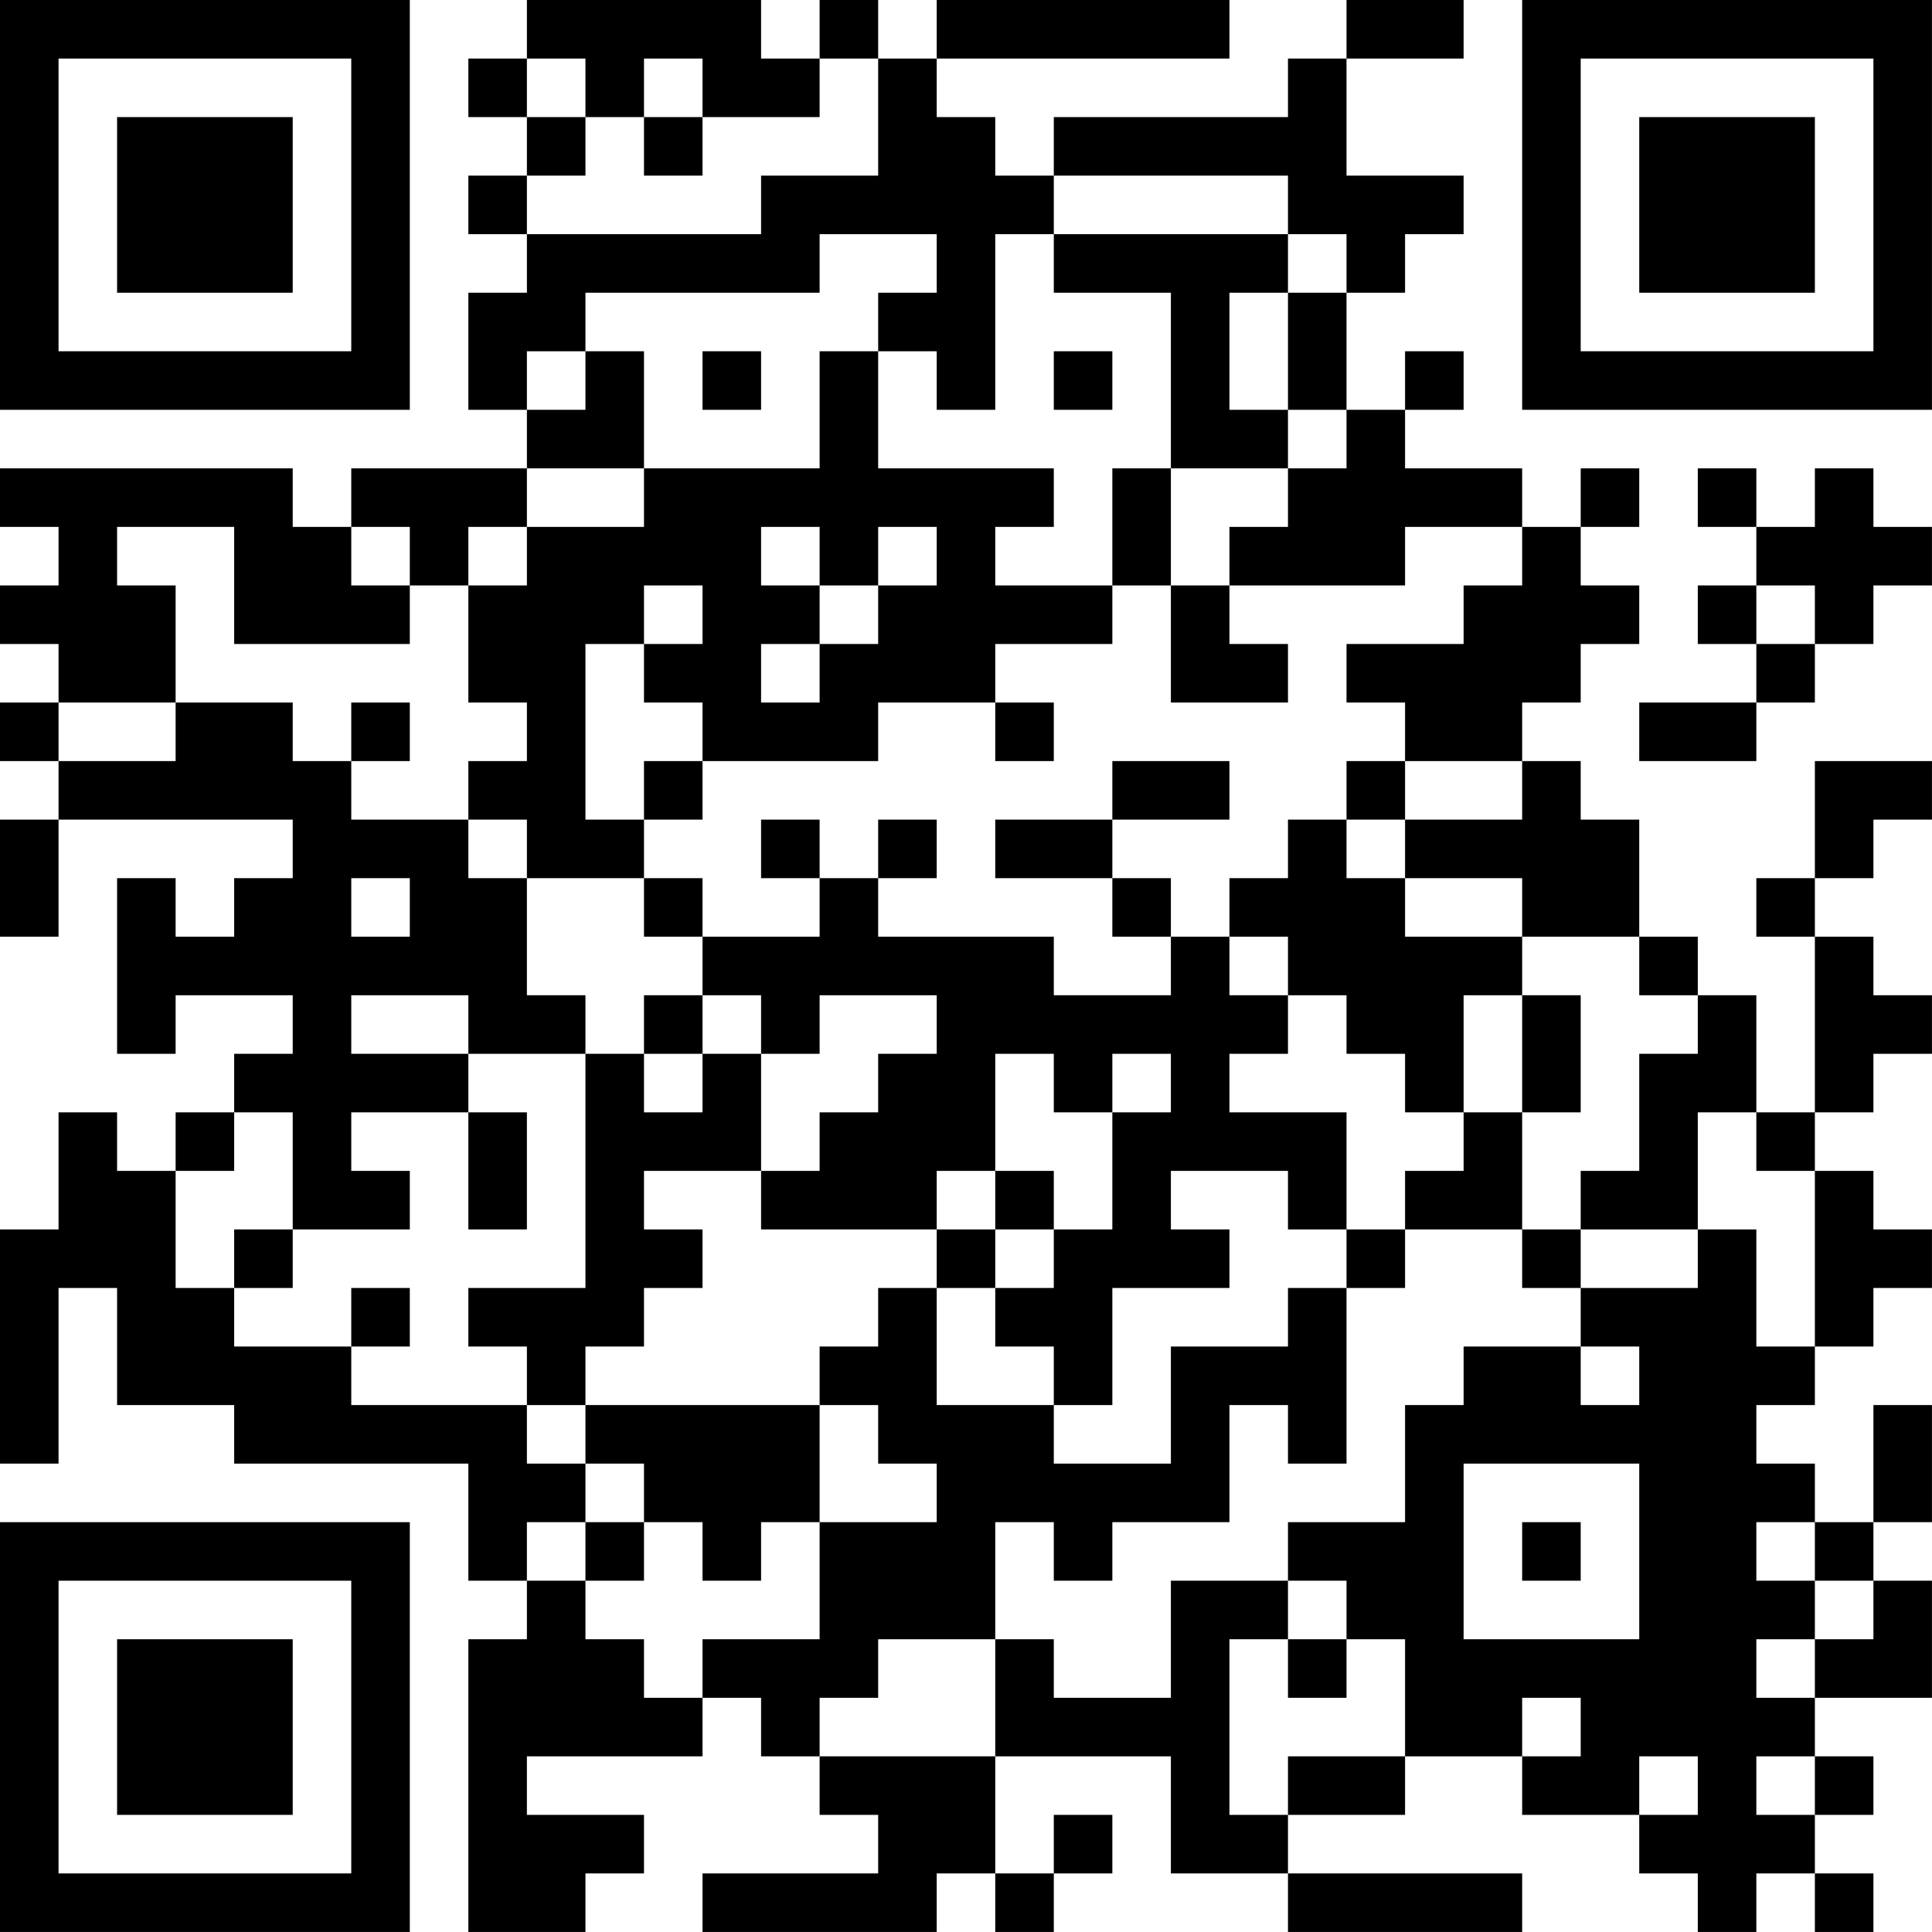 <?xml version="1.0" encoding="UTF-8"?>
<svg xmlns="http://www.w3.org/2000/svg" version="1.1" width="400" height="400" viewBox="0 0 400 400"><rect x="0" y="0" width="400" height="400" fill="#ffffff"/><g transform="scale(12.121)"><g transform="translate(0,0)"><path fill-rule="evenodd" d="M9 0L9 1L8 1L8 2L9 2L9 3L8 3L8 4L9 4L9 5L8 5L8 7L9 7L9 8L6 8L6 9L5 9L5 8L0 8L0 9L1 9L1 10L0 10L0 11L1 11L1 12L0 12L0 13L1 13L1 14L0 14L0 16L1 16L1 14L5 14L5 15L4 15L4 16L3 16L3 15L2 15L2 18L3 18L3 17L5 17L5 18L4 18L4 19L3 19L3 20L2 20L2 19L1 19L1 21L0 21L0 25L1 25L1 22L2 22L2 24L4 24L4 25L8 25L8 27L9 27L9 28L8 28L8 33L10 33L10 32L11 32L11 31L9 31L9 30L12 30L12 29L13 29L13 30L14 30L14 31L15 31L15 32L12 32L12 33L16 33L16 32L17 32L17 33L18 33L18 32L19 32L19 31L18 31L18 32L17 32L17 30L20 30L20 32L22 32L22 33L26 33L26 32L22 32L22 31L24 31L24 30L26 30L26 31L28 31L28 32L29 32L29 33L30 33L30 32L31 32L31 33L32 33L32 32L31 32L31 31L32 31L32 30L31 30L31 29L33 29L33 27L32 27L32 26L33 26L33 24L32 24L32 26L31 26L31 25L30 25L30 24L31 24L31 23L32 23L32 22L33 22L33 21L32 21L32 20L31 20L31 19L32 19L32 18L33 18L33 17L32 17L32 16L31 16L31 15L32 15L32 14L33 14L33 13L31 13L31 15L30 15L30 16L31 16L31 19L30 19L30 17L29 17L29 16L28 16L28 14L27 14L27 13L26 13L26 12L27 12L27 11L28 11L28 10L27 10L27 9L28 9L28 8L27 8L27 9L26 9L26 8L24 8L24 7L25 7L25 6L24 6L24 7L23 7L23 5L24 5L24 4L25 4L25 3L23 3L23 1L25 1L25 0L23 0L23 1L22 1L22 2L18 2L18 3L17 3L17 2L16 2L16 1L21 1L21 0L16 0L16 1L15 1L15 0L14 0L14 1L13 1L13 0ZM9 1L9 2L10 2L10 3L9 3L9 4L13 4L13 3L15 3L15 1L14 1L14 2L12 2L12 1L11 1L11 2L10 2L10 1ZM11 2L11 3L12 3L12 2ZM18 3L18 4L17 4L17 7L16 7L16 6L15 6L15 5L16 5L16 4L14 4L14 5L10 5L10 6L9 6L9 7L10 7L10 6L11 6L11 8L9 8L9 9L8 9L8 10L7 10L7 9L6 9L6 10L7 10L7 11L4 11L4 9L2 9L2 10L3 10L3 12L1 12L1 13L3 13L3 12L5 12L5 13L6 13L6 14L8 14L8 15L9 15L9 17L10 17L10 18L8 18L8 17L6 17L6 18L8 18L8 19L6 19L6 20L7 20L7 21L5 21L5 19L4 19L4 20L3 20L3 22L4 22L4 23L6 23L6 24L9 24L9 25L10 25L10 26L9 26L9 27L10 27L10 28L11 28L11 29L12 29L12 28L14 28L14 26L16 26L16 25L15 25L15 24L14 24L14 23L15 23L15 22L16 22L16 24L18 24L18 25L20 25L20 23L22 23L22 22L23 22L23 25L22 25L22 24L21 24L21 26L19 26L19 27L18 27L18 26L17 26L17 28L15 28L15 29L14 29L14 30L17 30L17 28L18 28L18 29L20 29L20 27L22 27L22 28L21 28L21 31L22 31L22 30L24 30L24 28L23 28L23 27L22 27L22 26L24 26L24 24L25 24L25 23L27 23L27 24L28 24L28 23L27 23L27 22L29 22L29 21L30 21L30 23L31 23L31 20L30 20L30 19L29 19L29 21L27 21L27 20L28 20L28 18L29 18L29 17L28 17L28 16L26 16L26 15L24 15L24 14L26 14L26 13L24 13L24 12L23 12L23 11L25 11L25 10L26 10L26 9L24 9L24 10L21 10L21 9L22 9L22 8L23 8L23 7L22 7L22 5L23 5L23 4L22 4L22 3ZM18 4L18 5L20 5L20 8L19 8L19 10L17 10L17 9L18 9L18 8L15 8L15 6L14 6L14 8L11 8L11 9L9 9L9 10L8 10L8 12L9 12L9 13L8 13L8 14L9 14L9 15L11 15L11 16L12 16L12 17L11 17L11 18L10 18L10 22L8 22L8 23L9 23L9 24L10 24L10 25L11 25L11 26L10 26L10 27L11 27L11 26L12 26L12 27L13 27L13 26L14 26L14 24L10 24L10 23L11 23L11 22L12 22L12 21L11 21L11 20L13 20L13 21L16 21L16 22L17 22L17 23L18 23L18 24L19 24L19 22L21 22L21 21L20 21L20 20L22 20L22 21L23 21L23 22L24 22L24 21L26 21L26 22L27 22L27 21L26 21L26 19L27 19L27 17L26 17L26 16L24 16L24 15L23 15L23 14L24 14L24 13L23 13L23 14L22 14L22 15L21 15L21 16L20 16L20 15L19 15L19 14L21 14L21 13L19 13L19 14L17 14L17 15L19 15L19 16L20 16L20 17L18 17L18 16L15 16L15 15L16 15L16 14L15 14L15 15L14 15L14 14L13 14L13 15L14 15L14 16L12 16L12 15L11 15L11 14L12 14L12 13L15 13L15 12L17 12L17 13L18 13L18 12L17 12L17 11L19 11L19 10L20 10L20 12L22 12L22 11L21 11L21 10L20 10L20 8L22 8L22 7L21 7L21 5L22 5L22 4ZM12 6L12 7L13 7L13 6ZM18 6L18 7L19 7L19 6ZM29 8L29 9L30 9L30 10L29 10L29 11L30 11L30 12L28 12L28 13L30 13L30 12L31 12L31 11L32 11L32 10L33 10L33 9L32 9L32 8L31 8L31 9L30 9L30 8ZM13 9L13 10L14 10L14 11L13 11L13 12L14 12L14 11L15 11L15 10L16 10L16 9L15 9L15 10L14 10L14 9ZM11 10L11 11L10 11L10 14L11 14L11 13L12 13L12 12L11 12L11 11L12 11L12 10ZM30 10L30 11L31 11L31 10ZM6 12L6 13L7 13L7 12ZM6 15L6 16L7 16L7 15ZM21 16L21 17L22 17L22 18L21 18L21 19L23 19L23 21L24 21L24 20L25 20L25 19L26 19L26 17L25 17L25 19L24 19L24 18L23 18L23 17L22 17L22 16ZM12 17L12 18L11 18L11 19L12 19L12 18L13 18L13 20L14 20L14 19L15 19L15 18L16 18L16 17L14 17L14 18L13 18L13 17ZM17 18L17 20L16 20L16 21L17 21L17 22L18 22L18 21L19 21L19 19L20 19L20 18L19 18L19 19L18 19L18 18ZM8 19L8 21L9 21L9 19ZM17 20L17 21L18 21L18 20ZM4 21L4 22L5 22L5 21ZM6 22L6 23L7 23L7 22ZM25 25L25 28L28 28L28 25ZM26 26L26 27L27 27L27 26ZM30 26L30 27L31 27L31 28L30 28L30 29L31 29L31 28L32 28L32 27L31 27L31 26ZM22 28L22 29L23 29L23 28ZM26 29L26 30L27 30L27 29ZM28 30L28 31L29 31L29 30ZM30 30L30 31L31 31L31 30ZM0 0L0 7L7 7L7 0ZM1 1L1 6L6 6L6 1ZM2 2L2 5L5 5L5 2ZM26 0L26 7L33 7L33 0ZM27 1L27 6L32 6L32 1ZM28 2L28 5L31 5L31 2ZM0 26L0 33L7 33L7 26ZM1 27L1 32L6 32L6 27ZM2 28L2 31L5 31L5 28Z" fill="#000000"/></g></g></svg>
